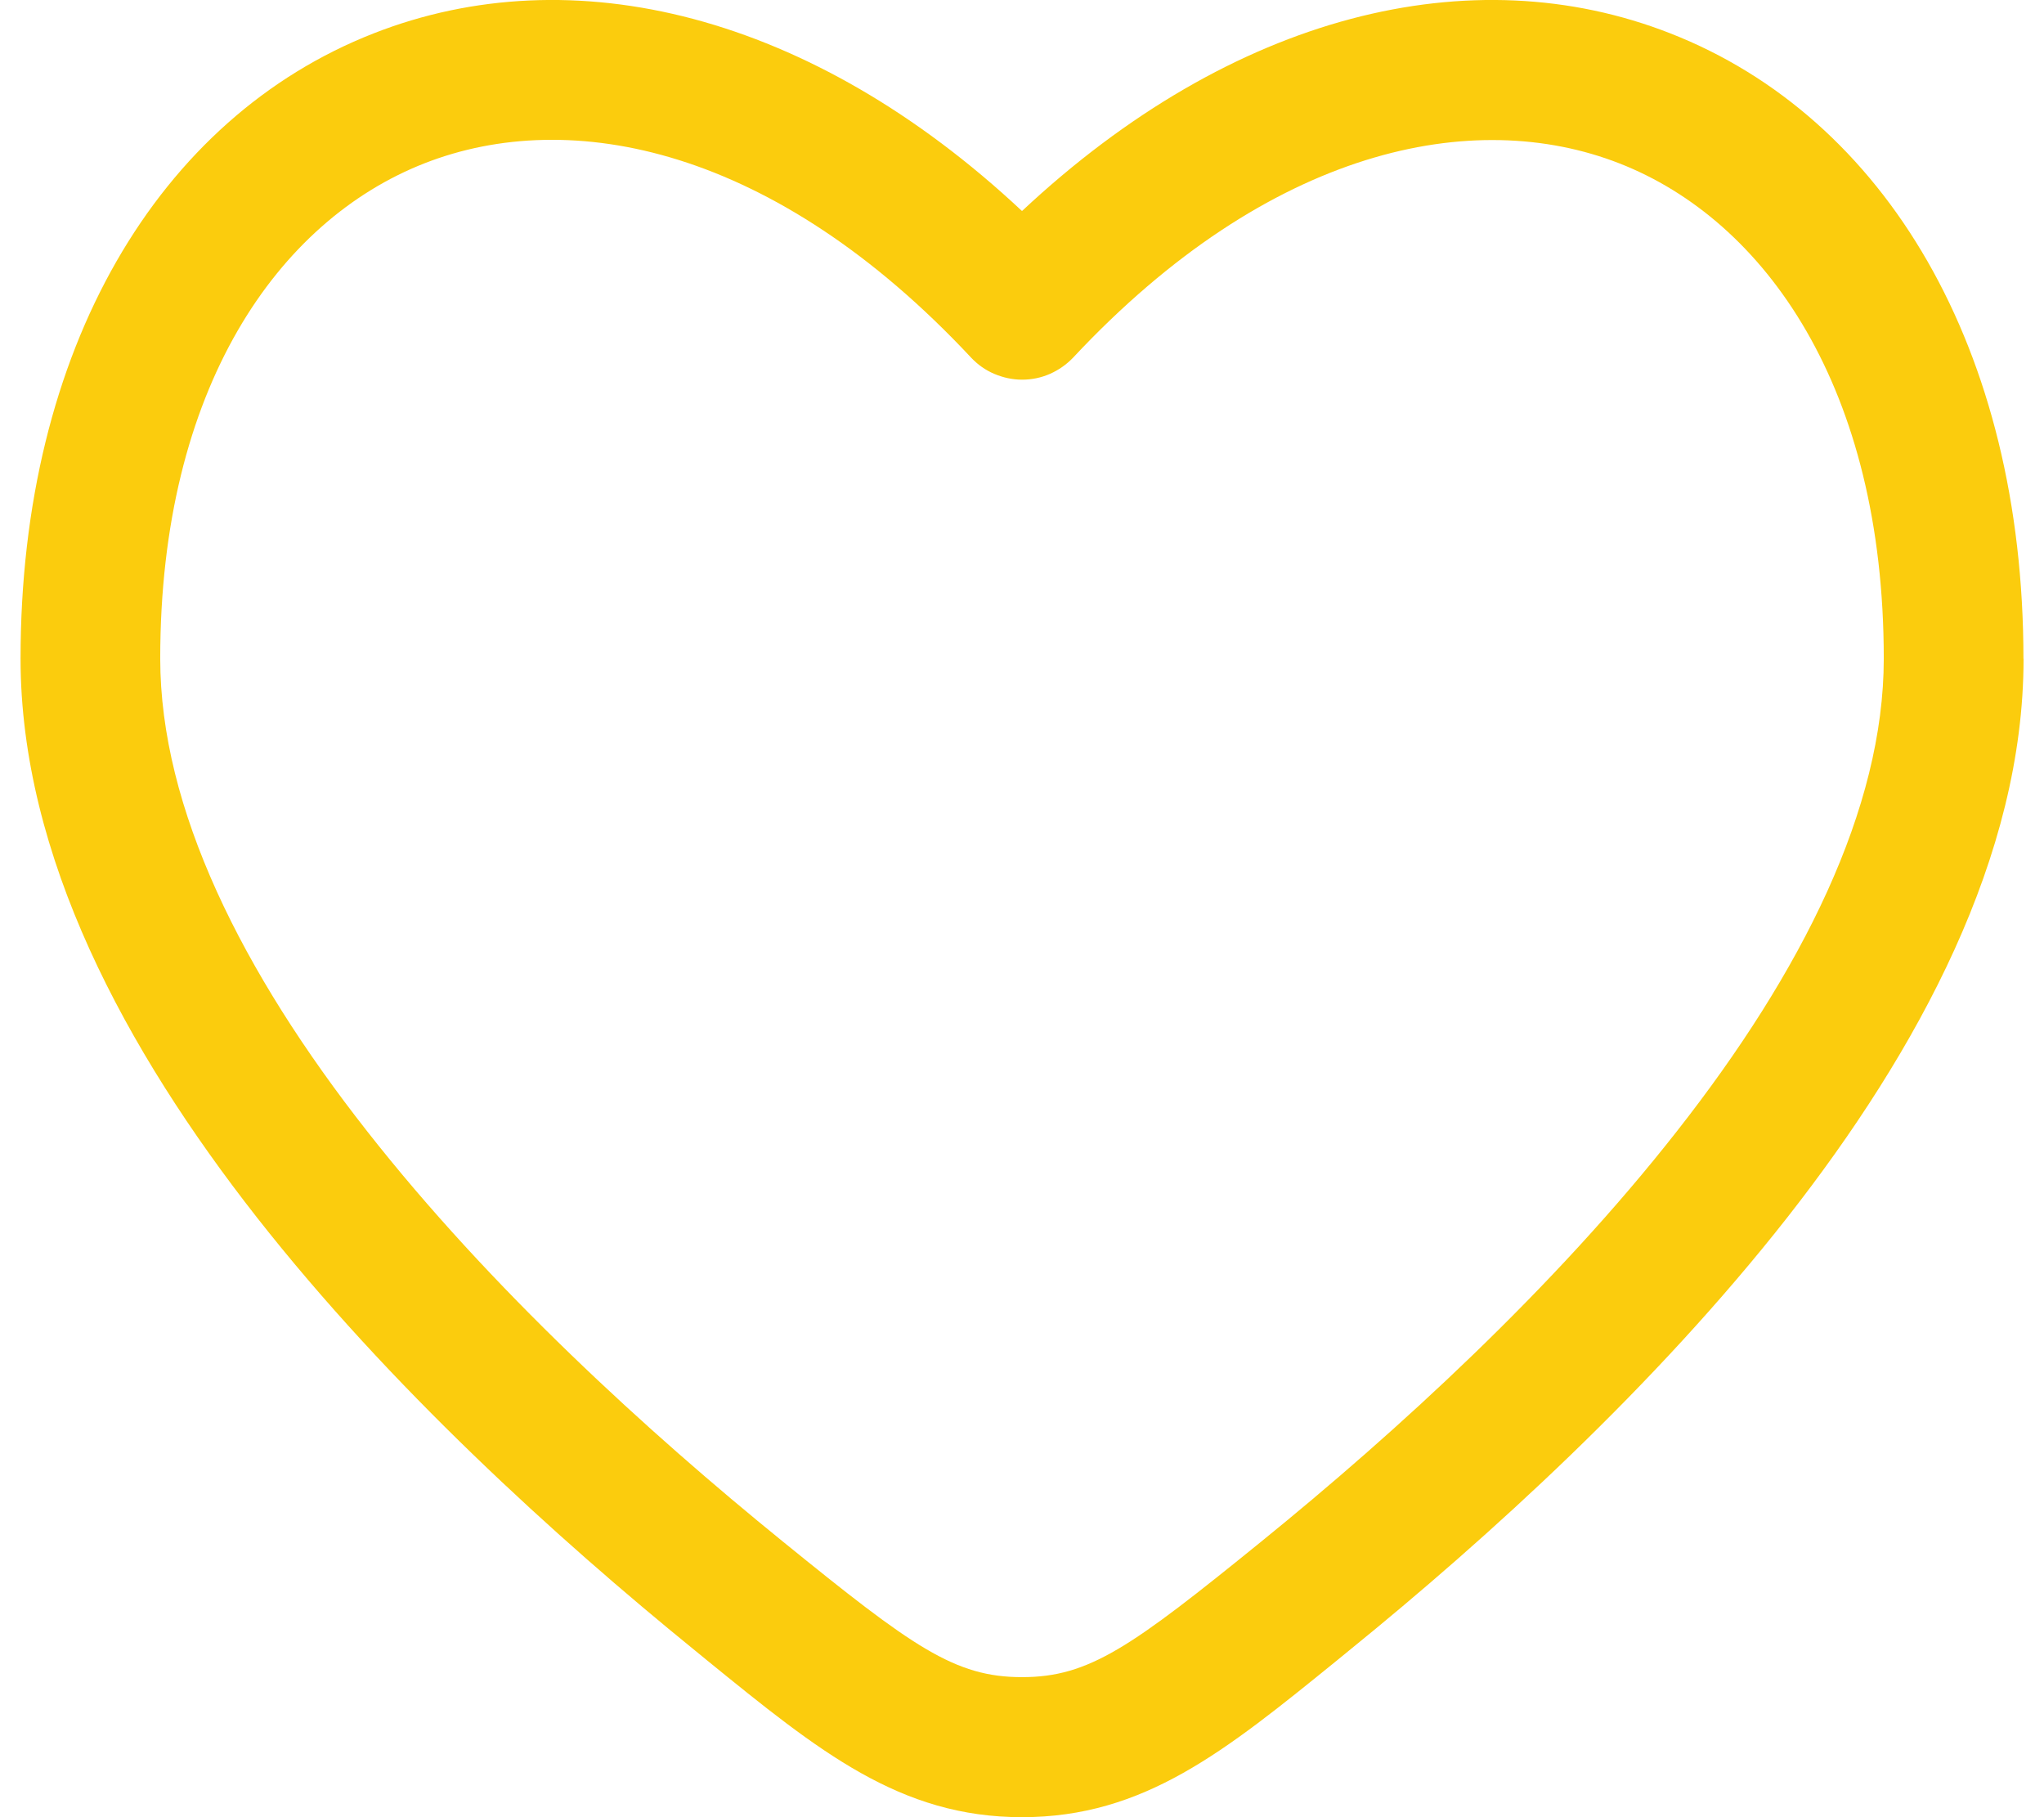 <svg xmlns="http://www.w3.org/2000/svg" width="18" height="16" fill="none"><path fill-rule="evenodd" d="M17.819 5.8c0-2.729-1.216-4.765-3.109-5.506C12.959-.393 10.856.121 9 1.858 7.144.121 5.042-.393 3.29.294 1.397 1.035.181 3.071.181 5.799c0 1.738.927 3.448 2.081 4.92 1.167 1.487 2.634 2.819 3.858 3.813l.11.09C7.214 15.422 7.926 16 9 16s1.785-.578 2.771-1.378l.11-.09c1.224-.993 2.691-2.325 3.858-3.812 1.154-1.472 2.081-3.182 2.081-4.919zM9.45 3.149c1.733-1.853 3.529-2.212 4.812-1.71s2.327 1.977 2.327 4.36c0 1.322-.722 2.76-1.82 4.159-1.086 1.386-2.474 2.652-3.664 3.617-1.143.927-1.512 1.192-2.105 1.192s-.962-.265-2.105-1.193c-1.19-.965-2.578-2.231-3.664-3.616-1.099-1.4-1.82-2.839-1.82-4.16 0-2.383 1.04-3.856 2.327-4.36s3.08-.144 4.813 1.71c.058.062.127.111.205.144s.161.051.245.051.168-.017.245-.051.147-.083.205-.144z" fill="#fbcc0d"/></svg>